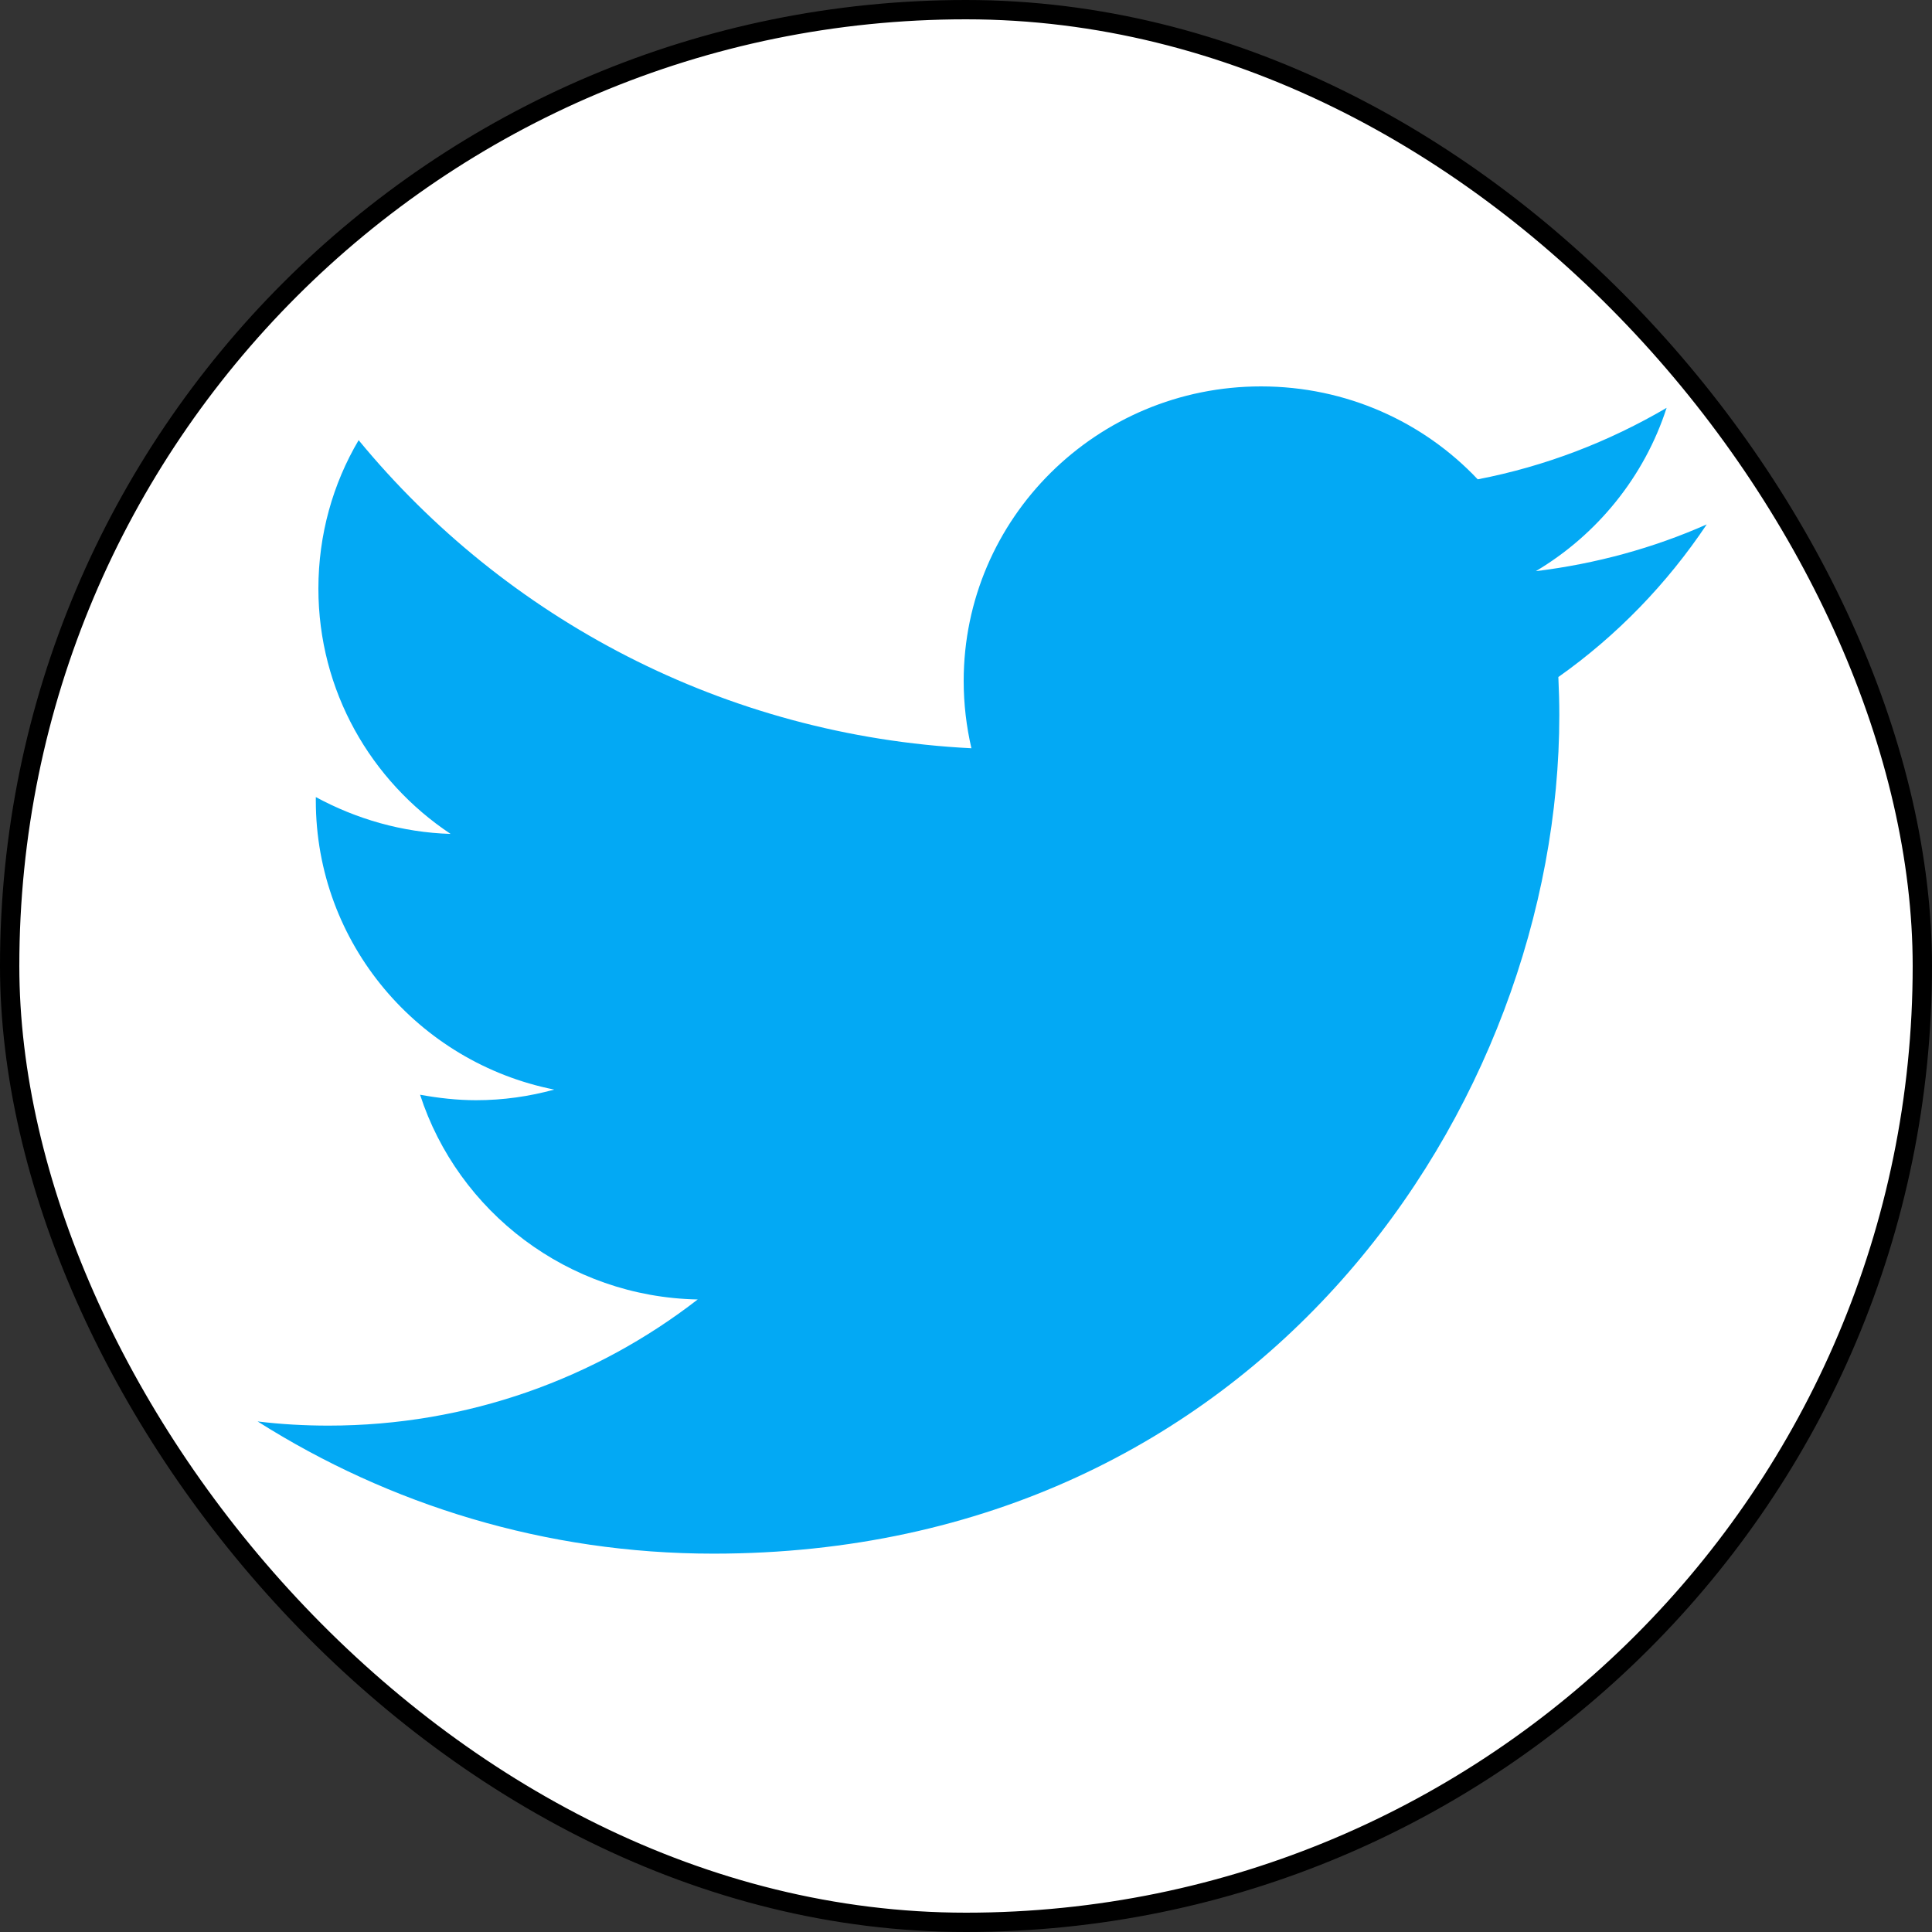<svg width="30" height="30" viewBox="0 0 30 30" fill="none" xmlns="http://www.w3.org/2000/svg">
<rect x="0" y="0" width="30" height="30" fill="#333333" stroke="none"/>
<rect x="0.15" y="0.15" width="29.7" height="29.7" rx="14.85" fill="white" stroke="black" stroke-width="0.3"/>
<path d="M26.502 8.143C25.675 8.509 24.786 8.754 23.848 8.869C24.801 8.303 25.535 7.4 25.879 6.333C24.987 6.856 23.998 7.241 22.946 7.443C22.106 6.553 20.908 6 19.581 6C17.031 6 14.964 8.049 14.964 10.575C14.964 10.932 15.006 11.281 15.084 11.619C11.248 11.426 7.846 9.602 5.569 6.835C5.169 7.511 4.944 8.303 4.944 9.139C4.944 10.727 5.758 12.125 6.997 12.949C6.241 12.926 5.528 12.715 4.904 12.377C4.904 12.391 4.904 12.412 4.904 12.431C4.904 14.651 6.496 16.499 8.606 16.919C8.221 17.025 7.813 17.084 7.393 17.084C7.095 17.084 6.804 17.05 6.523 16.999C7.111 18.813 8.815 20.139 10.834 20.178C9.254 21.403 7.264 22.137 5.101 22.137C4.727 22.137 4.361 22.116 4 22.072C6.044 23.366 8.472 24.125 11.078 24.125C19.568 24.125 24.213 17.152 24.213 11.104C24.213 10.906 24.207 10.708 24.198 10.513C25.104 9.873 25.885 9.066 26.502 8.143Z" fill="#03A9F4"/>
</svg>

